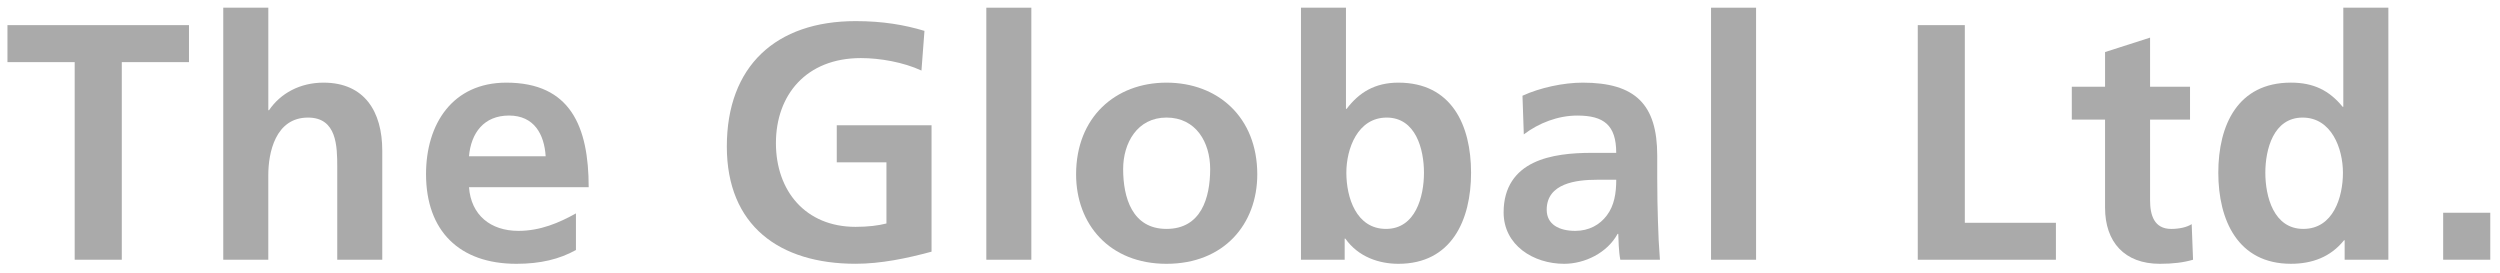 <?xml version="1.0" encoding="utf-8"?>
<!-- Generator: Adobe Illustrator 16.0.0, SVG Export Plug-In . SVG Version: 6.00 Build 0)  -->
<!DOCTYPE svg PUBLIC "-//W3C//DTD SVG 1.1//EN" "http://www.w3.org/Graphics/SVG/1.1/DTD/svg11.dtd">
<svg version="1.1" id="レイヤー_1" xmlns="http://www.w3.org/2000/svg" xmlns:xlink="http://www.w3.org/1999/xlink" x="0px"
	 y="0px" width="136.398px" height="14.905px" viewBox="0 0 136.398 14.905" enable-background="new 0 0 136.398 14.905"
	 xml:space="preserve">
<g>
	<path fill="#AAAAAA" d="M4.074,3.39H0.407V1.371h9.904V3.39H6.645v10.781h-2.57V3.39z"/>
	<path fill="#AAAAAA" d="M12.182,0.42h2.457v5.594h0.038c0.624-0.92,1.688-1.505,2.973-1.505c2.234,0,3.206,1.576,3.206,3.704v5.958
		H18.4V9.128c0-1.153-0.02-2.713-1.595-2.713c-1.783,0-2.167,1.925-2.167,3.135v4.621h-2.457V0.42z"/>
	<path fill="#AAAAAA" d="M31.423,13.641c-0.9,0.497-1.926,0.752-3.248,0.752c-3.115,0-4.931-1.797-4.931-4.896
		c0-2.733,1.446-4.988,4.38-4.988c3.504,0,4.494,2.401,4.494,5.706h-6.53c0.112,1.519,1.175,2.381,2.697,2.381
		c1.193,0,2.219-0.44,3.138-0.953V13.641z M29.771,8.527c-0.075-1.195-0.624-2.223-1.999-2.223c-1.376,0-2.072,0.954-2.185,2.223
		H29.771z"/>
	<path fill="#AAAAAA" d="M50.274,3.849c-0.991-0.459-2.273-0.68-3.303-0.68c-2.988,0-4.637,2.015-4.637,4.639
		c0,2.606,1.612,4.569,4.346,4.569c0.695,0,1.246-0.073,1.684-0.184V8.855h-2.711v-2.02h5.171v6.896
		c-1.357,0.368-2.771,0.66-4.144,0.66c-4.146,0-7.025-2.072-7.025-6.398c0-4.386,2.68-6.841,7.025-6.841
		c1.484,0,2.657,0.202,3.758,0.532L50.274,3.849z"/>
	<path fill="#AAAAAA" d="M53.813,0.42h2.456v13.751h-2.456V0.42z"/>
	<path fill="#AAAAAA" d="M63.642,4.509c2.806,0,4.954,1.889,4.954,5.004c0,2.716-1.816,4.88-4.954,4.88
		c-3.114,0-4.931-2.164-4.931-4.88C58.711,6.397,60.855,4.509,63.642,4.509z M63.642,12.489c1.891,0,2.384-1.69,2.384-3.269
		c0-1.446-0.77-2.806-2.384-2.806c-1.595,0-2.364,1.393-2.364,2.806C61.277,10.78,61.772,12.489,63.642,12.489z"/>
	<path fill="#AAAAAA" d="M70.98,0.42h2.455v5.518h0.037c0.679-0.896,1.544-1.429,2.823-1.429c2.9,0,3.965,2.311,3.965,4.915
		c0,2.586-1.064,4.969-3.965,4.969c-1.041,0-2.181-0.365-2.896-1.376h-0.035v1.154H70.98V0.42z M75.62,12.489
		c1.612,0,2.071-1.762,2.071-3.065c0-1.268-0.439-3.009-2.034-3.009c-1.581,0-2.201,1.69-2.201,3.009
		C73.456,10.763,73.988,12.489,75.62,12.489z"/>
	<path fill="#AAAAAA" d="M83.065,5.223c0.953-0.439,2.237-0.714,3.284-0.714c2.878,0,4.068,1.192,4.068,3.979v1.212
		c0,0.952,0.018,1.668,0.039,2.365c0.017,0.718,0.053,1.373,0.108,2.106h-2.162c-0.095-0.492-0.095-1.114-0.111-1.411h-0.036
		c-0.57,1.045-1.799,1.633-2.918,1.633c-1.667,0-3.301-1.007-3.301-2.806c0-1.41,0.679-2.241,1.612-2.696
		c0.938-0.457,2.146-0.551,3.175-0.551h1.356c0-1.521-0.681-2.035-2.125-2.035c-1.047,0-2.094,0.402-2.917,1.027L83.065,5.223z
		 M85.944,12.596c0.75,0,1.34-0.33,1.724-0.844c0.404-0.531,0.513-1.211,0.513-1.944h-1.063c-1.099,0-2.731,0.185-2.731,1.635
		C84.386,12.244,85.062,12.596,85.944,12.596z"/>
	<path fill="#AAAAAA" d="M93.353,0.42h2.457v13.751h-2.457V0.42z"/>
	<path fill="#AAAAAA" d="M104.632,1.371h2.567v10.784h4.97v2.016h-7.537V1.371z"/>
	<path fill="#AAAAAA" d="M114.85,6.525h-1.814V4.731h1.814V2.84l2.456-0.787v2.679h2.18v1.794h-2.18v4.402
		c0,0.806,0.221,1.562,1.155,1.562c0.439,0,0.861-0.095,1.116-0.261l0.074,1.942c-0.512,0.149-1.081,0.222-1.814,0.222
		c-1.925,0-2.987-1.189-2.987-3.062V6.525z"/>
	<path fill="#AAAAAA" d="M127.922,13.109h-0.034c-0.736,0.918-1.745,1.283-2.896,1.283c-2.899,0-3.963-2.383-3.963-4.969
		c0-2.604,1.063-4.915,3.963-4.915c1.228,0,2.088,0.423,2.822,1.32h0.035V0.42h2.458v13.751h-2.385V13.109z M125.666,12.489
		c1.635,0,2.163-1.727,2.163-3.065c0-1.318-0.621-3.009-2.199-3.009c-1.597,0-2.035,1.741-2.035,3.009
		C123.595,10.728,124.052,12.489,125.666,12.489z"/>
	<path fill="#AAAAAA" d="M133.297,11.607h2.57v2.563h-2.57V11.607z"/>
</g>
</svg>
